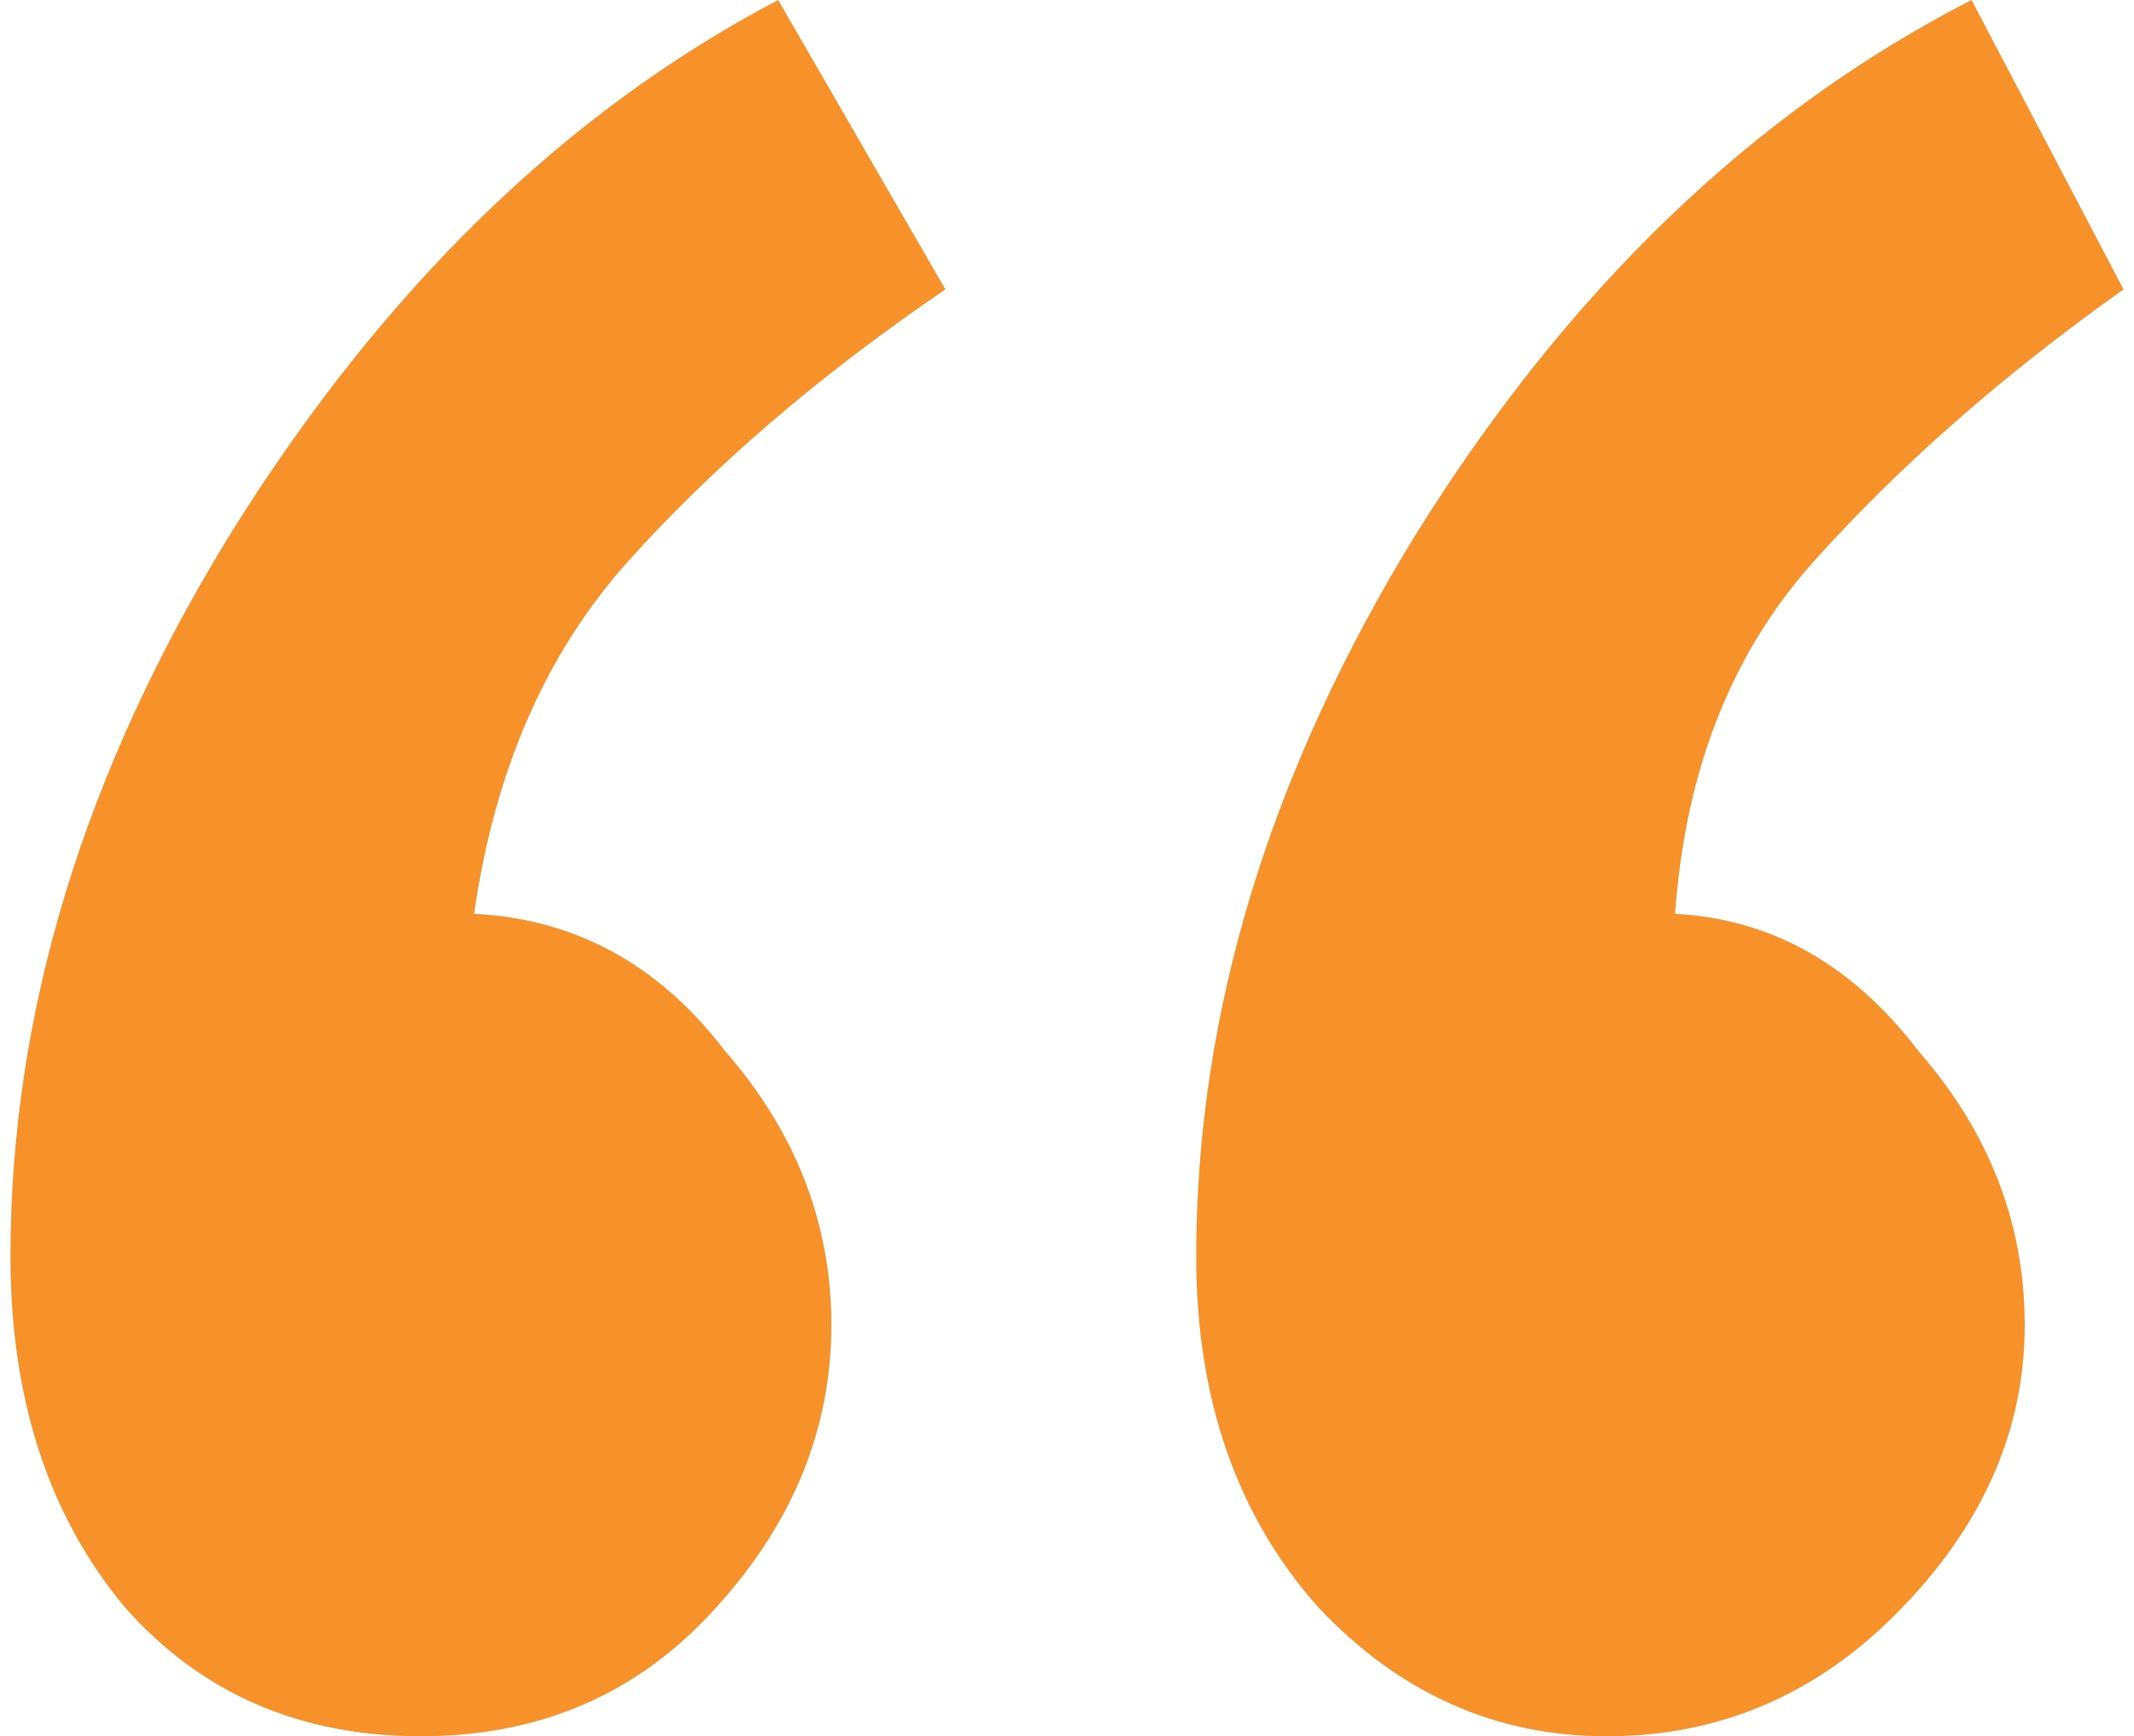 <?xml version="1.0" encoding="UTF-8"?>
<svg xmlns="http://www.w3.org/2000/svg" width="102" height="83" viewBox="0 0 102 83" fill="none">
  <path d="M20.119 83C14.306 83 9.583 80.937 5.95 76.811C2.317 72.443 0.5 66.861 0.5 60.066C0.5 48.417 4.012 36.889 11.036 25.483C18.302 13.833 27.022 5.339 37.194 0L45.187 13.833C39.132 17.959 34.046 22.328 29.928 26.939C26.053 31.307 23.631 36.889 22.662 43.684C27.506 43.927 31.502 46.111 34.651 50.237C38.042 54.12 39.737 58.488 39.737 63.342C39.737 68.439 37.8 73.05 33.925 77.175C30.291 81.058 25.689 83 20.119 83ZM76.795 83C71.466 83 66.865 80.937 62.989 76.811C59.114 72.443 57.176 66.861 57.176 60.066C57.176 48.417 60.688 36.889 67.712 25.483C74.978 13.833 83.819 5.339 94.234 0L101.5 13.833C95.687 17.959 90.722 22.328 86.604 26.939C82.729 31.307 80.549 36.889 80.065 43.684C84.667 43.927 88.542 46.111 91.691 50.237C95.082 54.12 96.777 58.488 96.777 63.342C96.777 68.439 94.718 73.05 90.601 77.175C86.725 81.058 82.124 83 76.795 83Z" fill="#F7922A"></path>
</svg>
